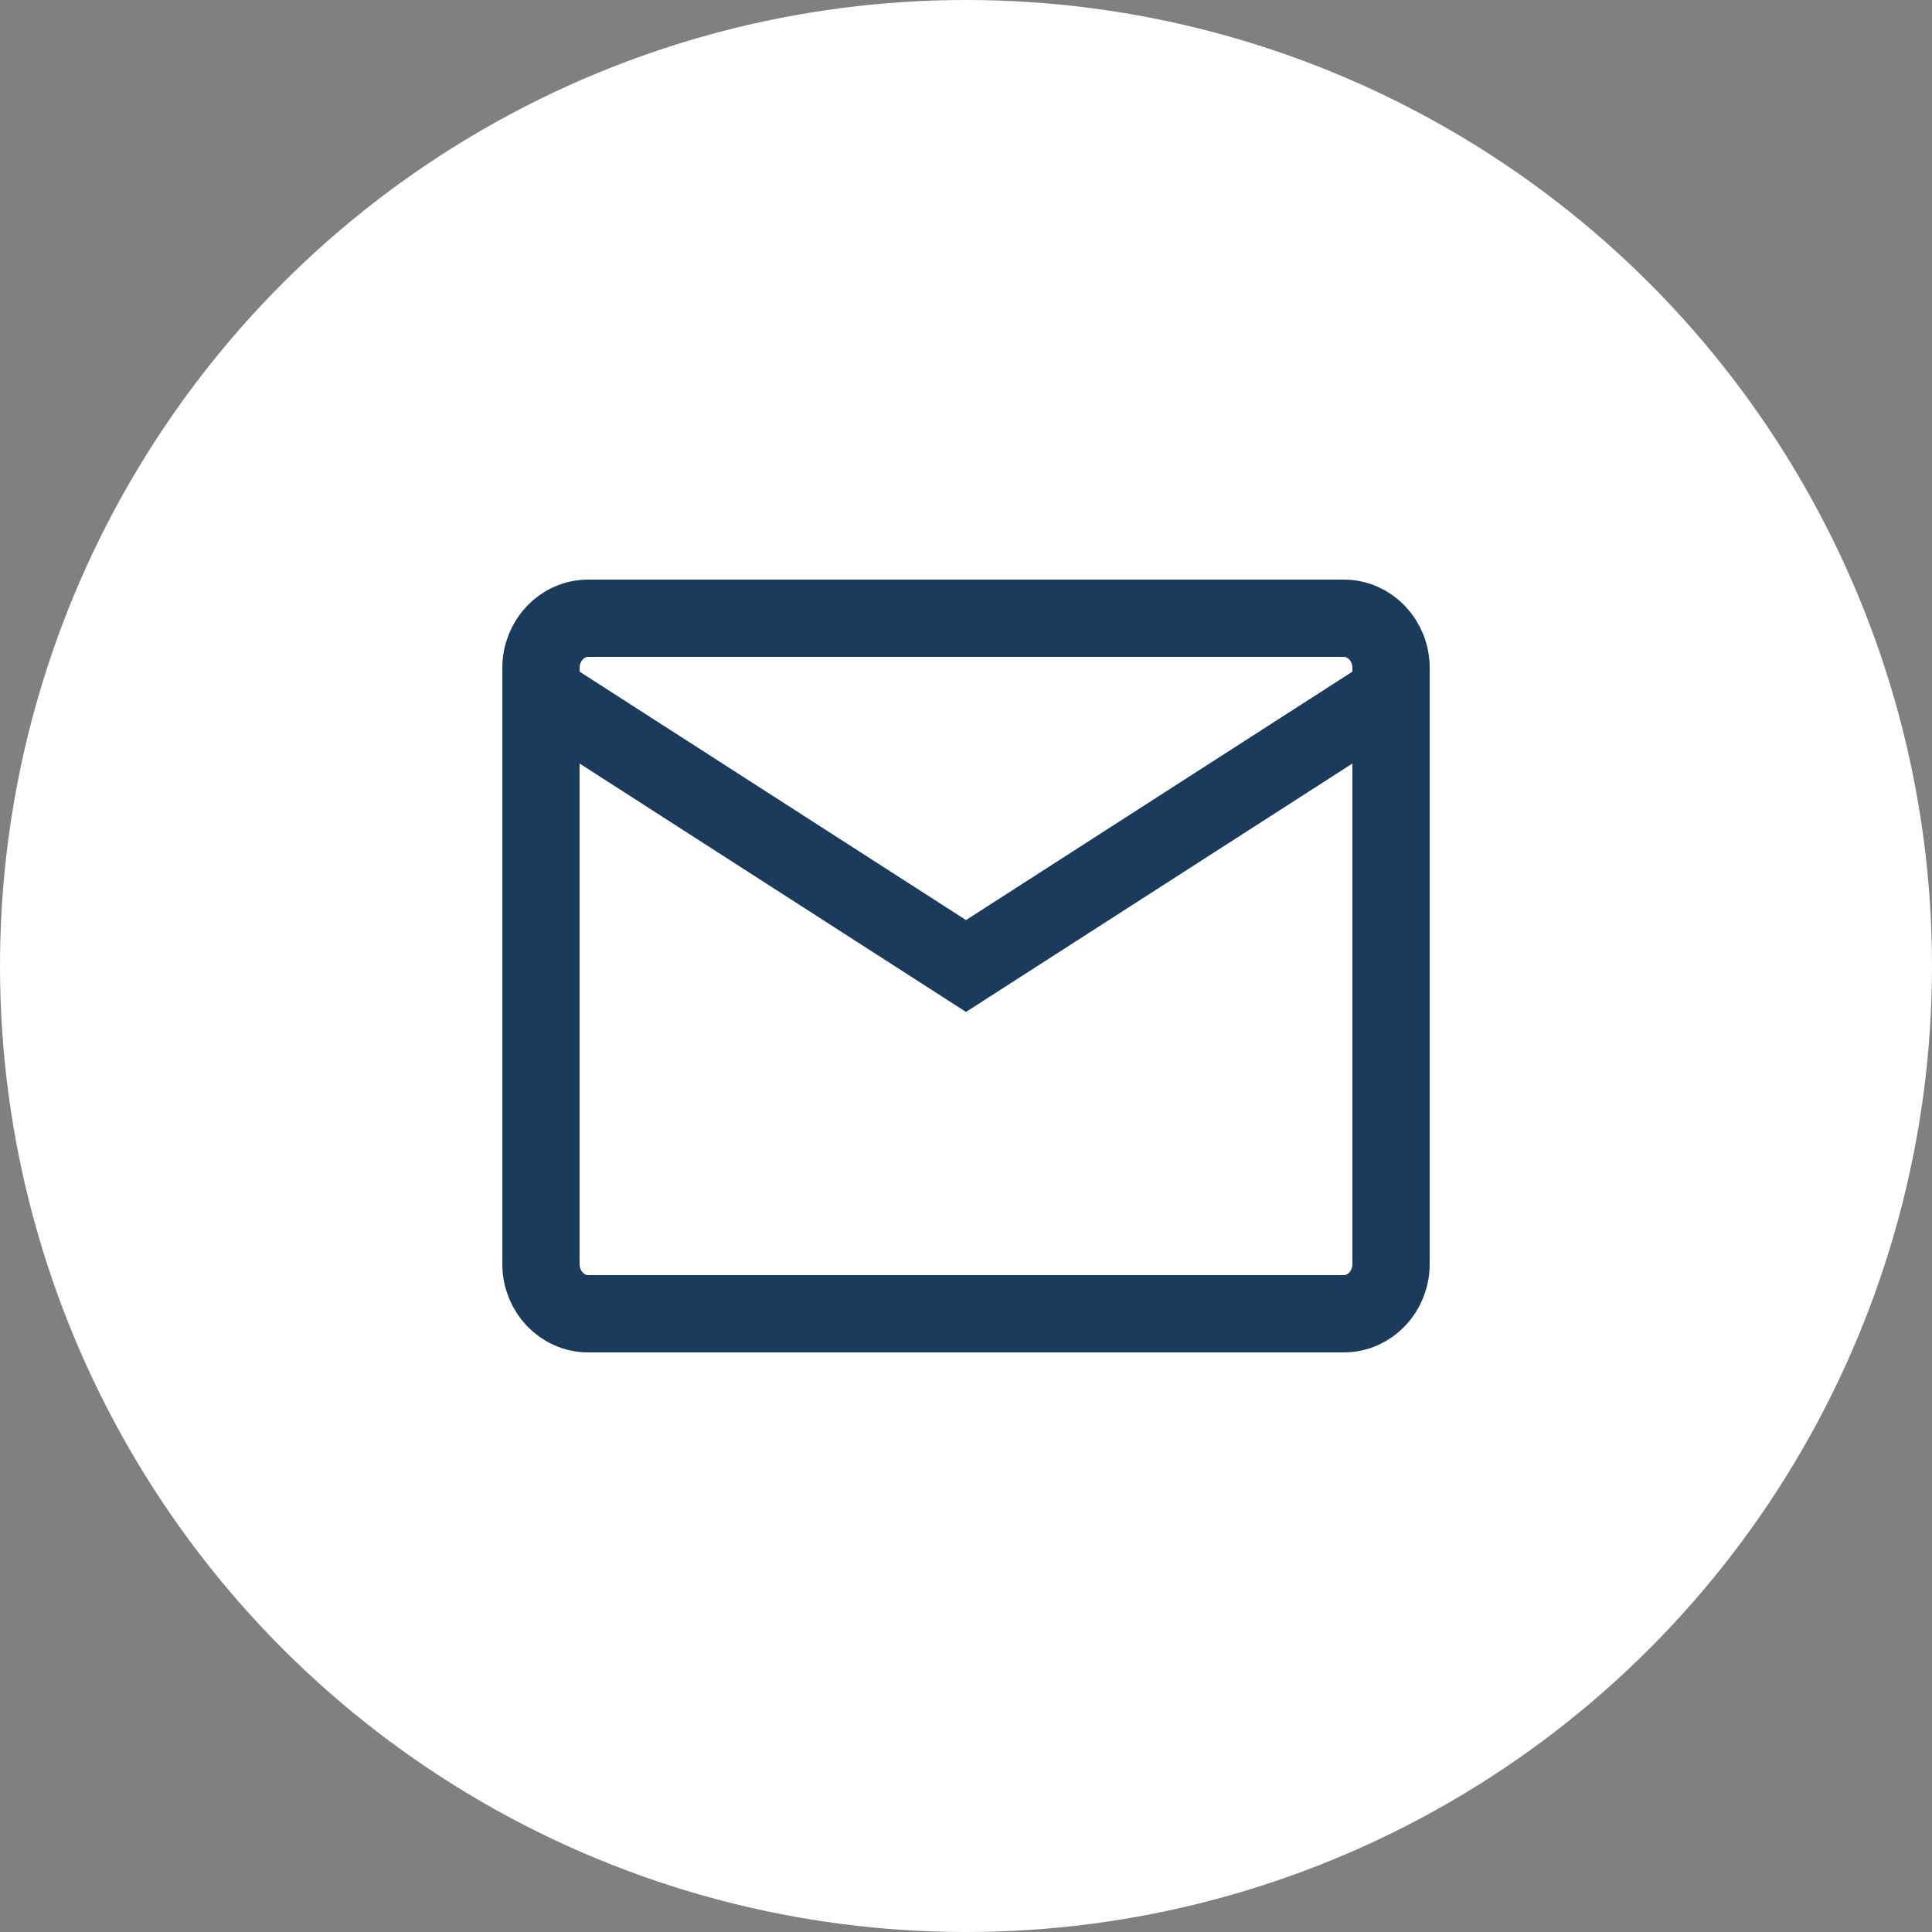 <svg width="25" height="25" viewBox="0 0 25 25" fill="none" xmlns="http://www.w3.org/2000/svg">
<rect x="0" y="0" width="25" height="25" fill="#808080" stroke="none"/>
<circle cx="12.5" cy="12.5" r="12.5" fill="white"/>
<path d="M17.389 8H7.611C7.274 8 7 8.288 7 8.643V16.357C7 16.712 7.274 17 7.611 17H17.389C17.726 17 18 16.712 18 16.357V8.643C18 8.288 17.726 8 17.389 8Z" stroke="#1A3B5C" stroke-linecap="round"/>
<path d="M7 8.964L12.5 12.5L18 8.964" stroke="#1A3B5C" stroke-linecap="round"/>
</svg>
